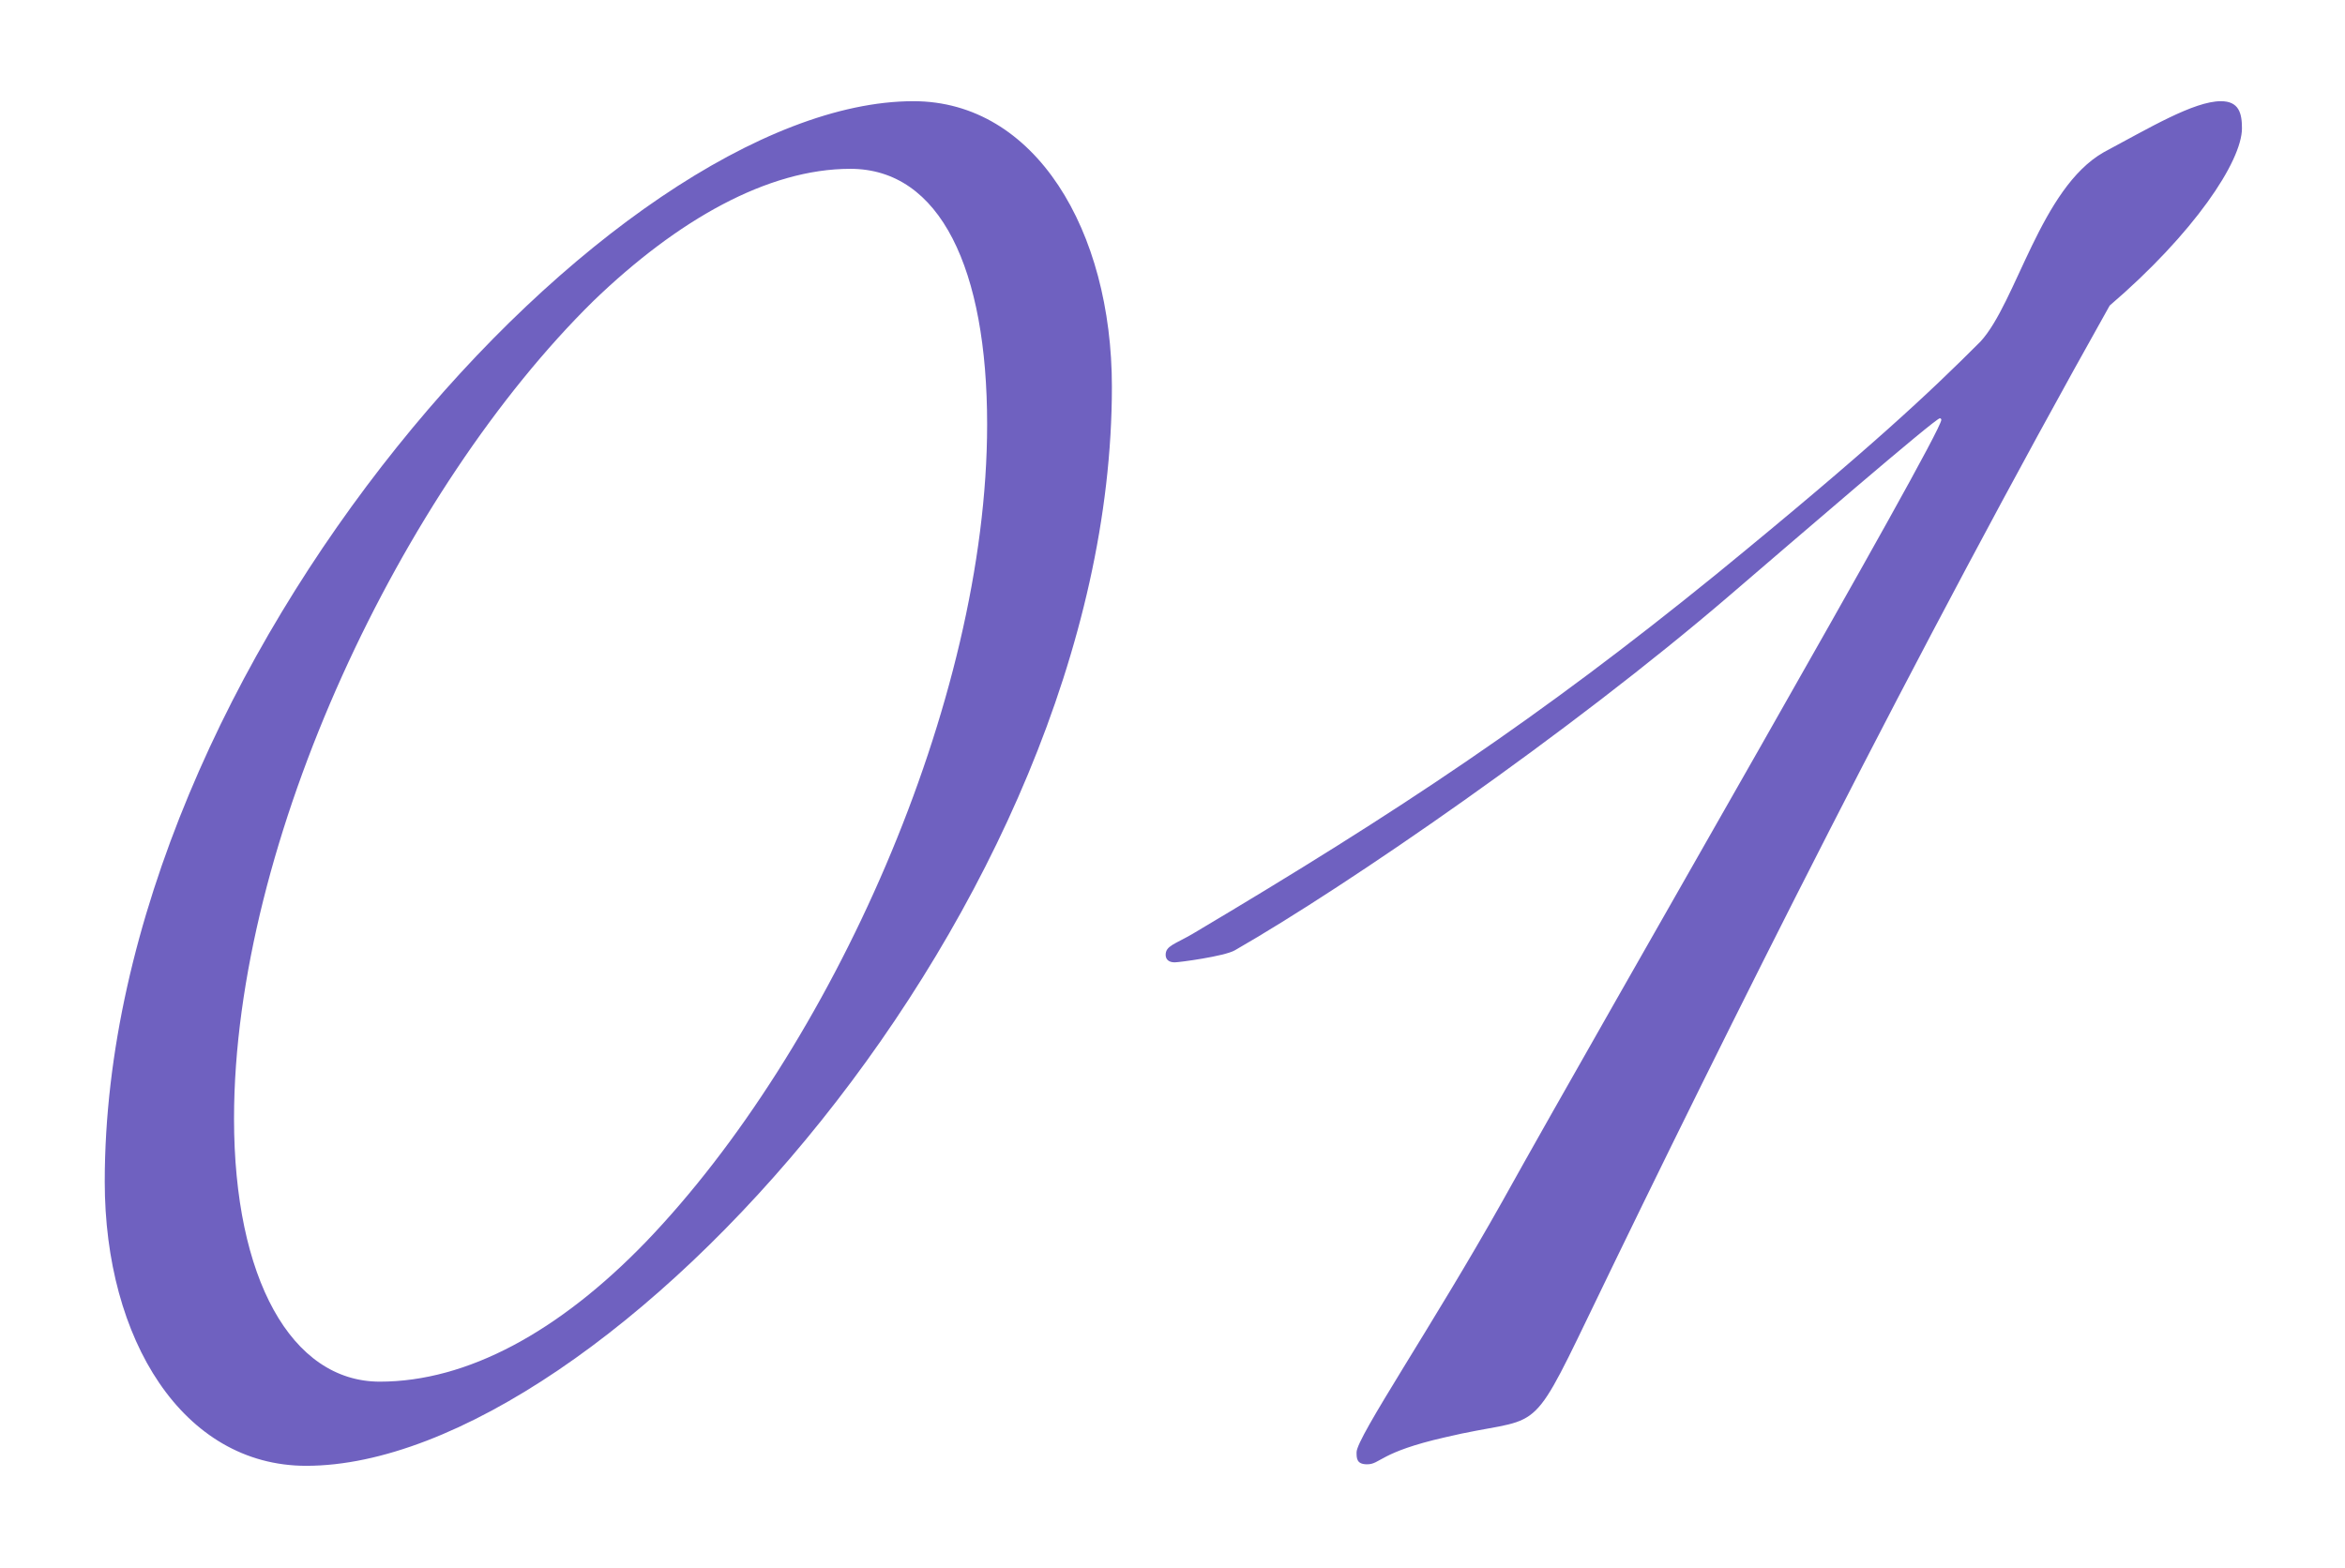 <?xml version="1.0" encoding="UTF-8"?> <svg xmlns="http://www.w3.org/2000/svg" width="468" height="313" viewBox="0 0 468 313" fill="none"> <g filter="url(#filter0_d_1056_28)"> <path d="M172.305 10.2C196.605 10.2 211.905 36 211.905 67.2C211.905 170.7 110.805 282.6 51.105 282.6C26.506 282.6 10.905 257.4 10.905 225.9C10.905 122.4 112.605 10.2 172.305 10.2ZM187.005 74.7C187.005 43.8 177.705 23.7 159.705 23.7C143.205 23.7 125.205 33.9 108.405 50.1C70.305 87.6 36.706 157.8 36.706 213.3C36.706 245.1 48.105 265.8 65.805 265.8C83.206 265.8 101.505 255.9 118.905 237.9C155.805 199.5 187.005 130.2 187.005 74.7ZM377.435 73.8C377.435 73.8 377.435 73.5 377.135 73.5C376.235 73.5 347.735 98.1 335.135 108.9C303.335 136.2 258.935 166.8 236.435 179.7C234.335 180.9 225.335 182.1 224.435 182.1C223.235 182.1 222.635 181.5 222.635 180.6C222.635 178.8 224.435 178.5 228.035 176.4C269.435 151.8 297.335 133.2 332.435 104.7C363.635 79.2 375.035 68.4 385.235 58.2C392.435 50.4 397.235 27.6 409.835 20.4C418.835 15.6 427.835 10.2 433.235 10.2C436.835 10.2 437.435 12.6 437.435 15.6C437.435 22.2 427.835 36.6 411.035 51C372.635 119.4 334.835 195 306.935 252.9C294.935 277.8 297.335 272.4 278.435 276.9C265.235 279.9 265.535 282.3 262.835 282.3C260.735 282.3 260.735 281.1 260.735 279.9C260.735 276.9 276.035 254.4 289.835 229.8C310.835 192 377.435 76.8 377.435 73.8Z" fill="#6F61C0"></path> </g> <defs> <filter id="filter0_d_1056_28" x="0.906" y="0.199" width="466.527" height="312.4" filterUnits="userSpaceOnUse" color-interpolation-filters="sRGB"> <feFlood flood-opacity="0" result="BackgroundImageFix"></feFlood> <feColorMatrix in="SourceAlpha" type="matrix" values="0 0 0 0 0 0 0 0 0 0 0 0 0 0 0 0 0 0 127 0" result="hardAlpha"></feColorMatrix> <feOffset dx="10" dy="10"></feOffset> <feGaussianBlur stdDeviation="10"></feGaussianBlur> <feComposite in2="hardAlpha" operator="out"></feComposite> <feColorMatrix type="matrix" values="0 0 0 0 1 0 0 0 0 0.808 0 0 0 0 0.996 0 0 0 0.25 0"></feColorMatrix> <feBlend mode="normal" in2="BackgroundImageFix" result="effect1_dropShadow_1056_28"></feBlend> <feBlend mode="normal" in="SourceGraphic" in2="effect1_dropShadow_1056_28" result="shape"></feBlend> </filter> </defs> </svg> 
